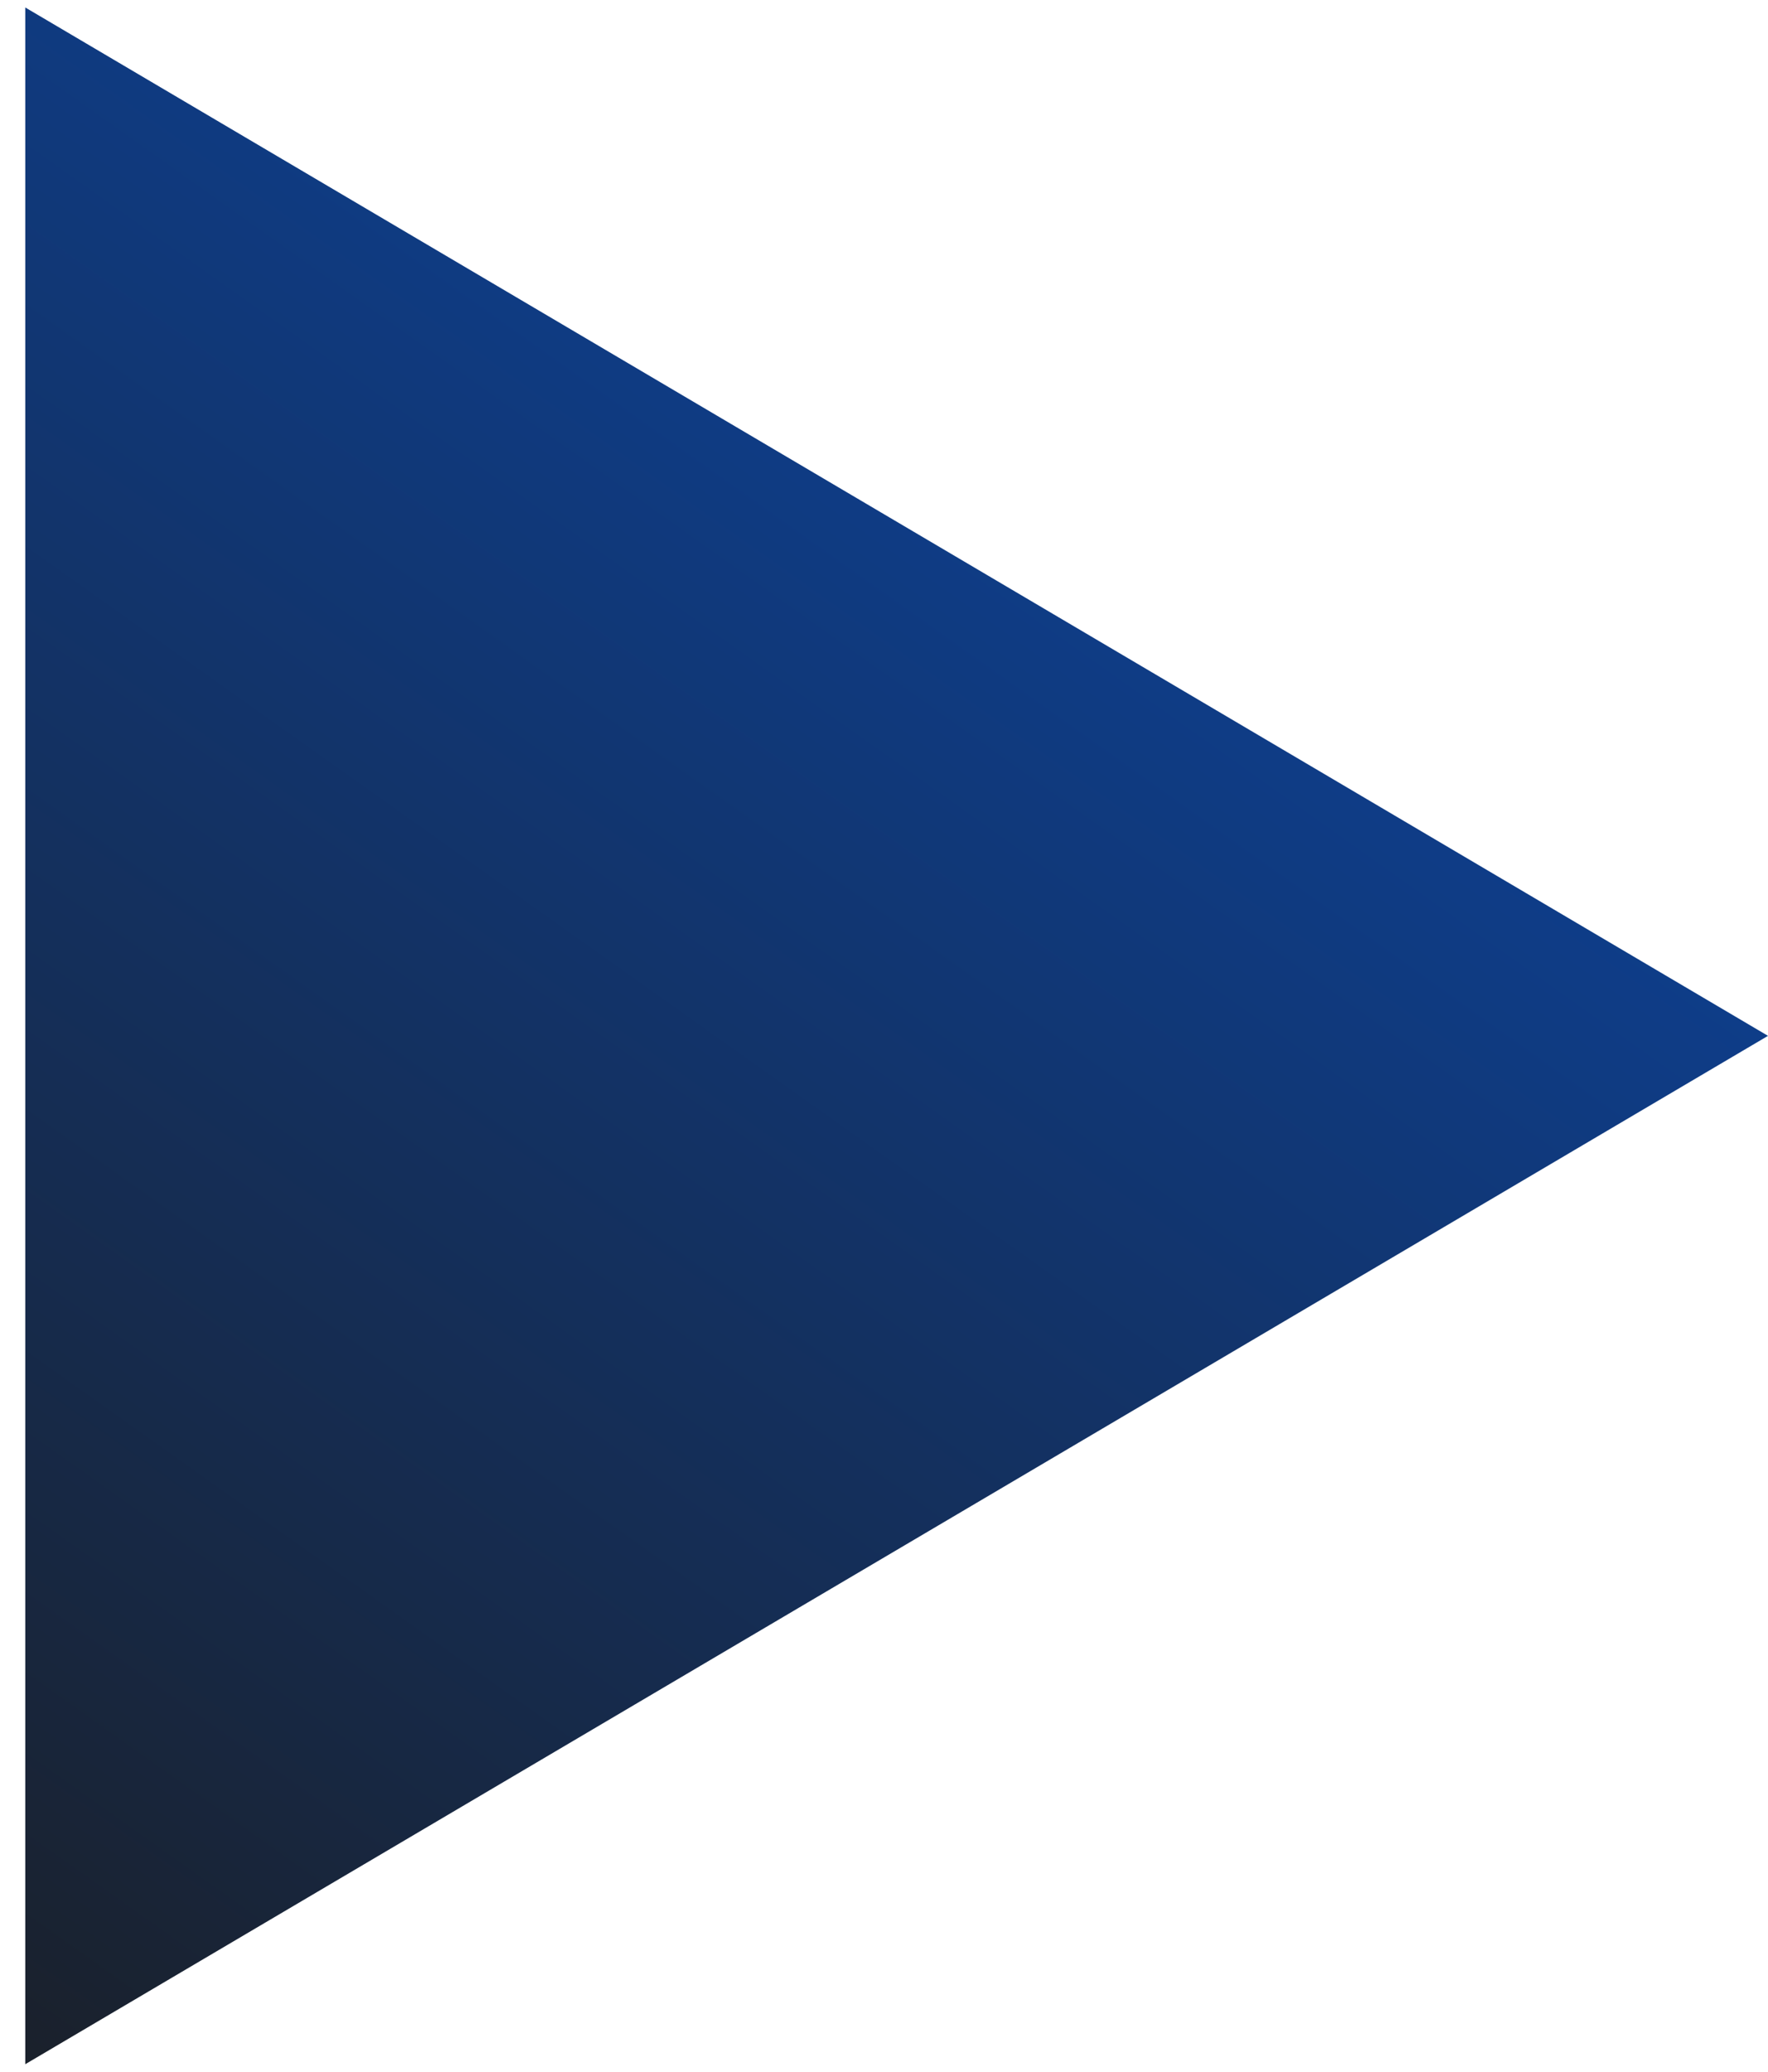 <svg width="35" height="41" viewBox="0 0 35 41" fill="none" xmlns="http://www.w3.org/2000/svg">
<path d="M35 20.5L0.5 40.852L0.5 0.148L35 20.5Z" fill="url(#paint0_linear)"/>
<defs>
<linearGradient id="paint0_linear" x1="-5.468" y1="44" x2="44.913" y2="-26.954" gradientUnits="userSpaceOnUse">
<stop stop-color="#1C1C1C"/>
<stop offset="1" stop-color="#005FF9"/>
</linearGradient>
</defs>
</svg>
